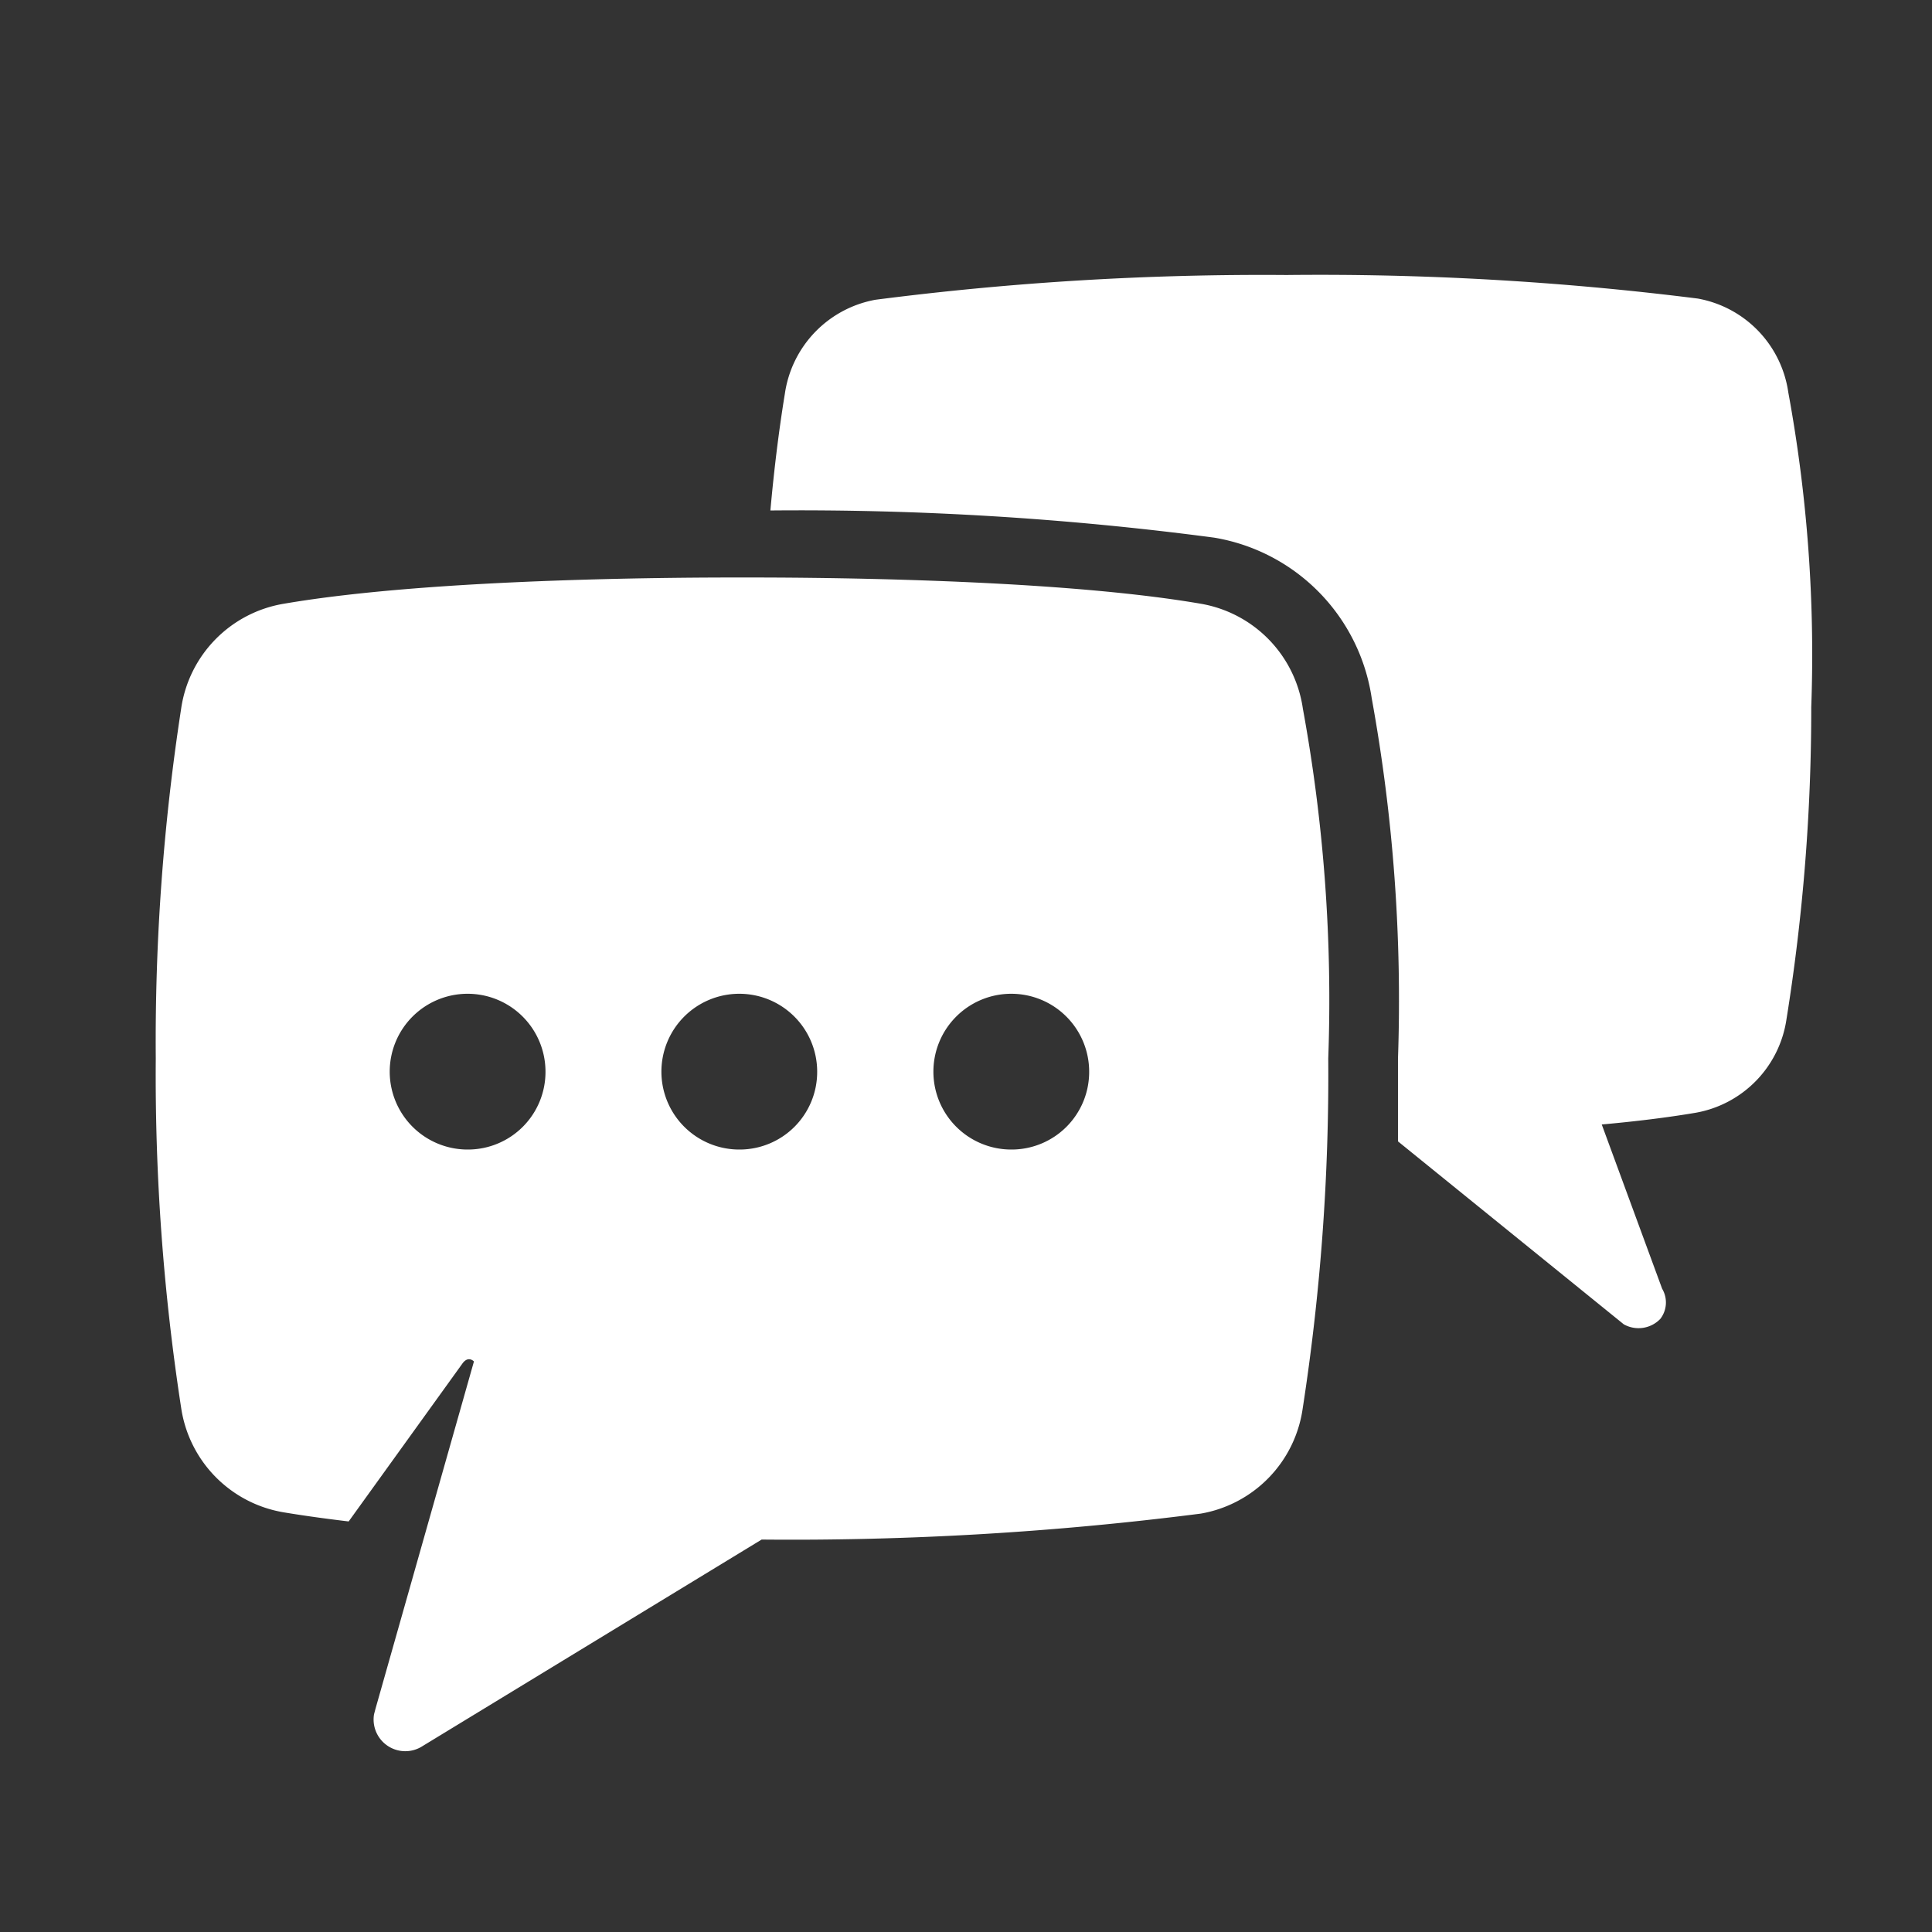 <?xml version="1.0" encoding="UTF-8" standalone="no"?><svg xmlns="http://www.w3.org/2000/svg" data-name="64px Boxes" id="_64px_Boxes" viewBox="0 0 64 64"><rect x="0" y="0" width="64" height="64" fill="#333333" stroke="none"/><defs><style>.cls-1{fill:none;}.cls-2{fill:#fff;}</style></defs><title>2005 contact diap</title><rect class="cls-1" height="64" width="64"/><path class="cls-2" d="M59.24,13a3.69,3.69,0,0,0-3-3.11,100.12,100.12,0,0,0-13.62-.78A100.13,100.13,0,0,0,29,9.93a3.7,3.7,0,0,0-3,3.11c-0.22,1.35-.37,2.65-0.48,3.87a104.71,104.71,0,0,1,14.7.9,6.33,6.33,0,0,1,5.22,5.32,55.92,55.92,0,0,1,.87,11.94c0,0.6,0,1.55,0,2.74l7.48,6.06A1,1,0,0,0,55,43.69a0.89,0.89,0,0,0,.06-1l-2-5.44c1.11-.1,2.18-0.23,3.12-0.39a3.69,3.69,0,0,0,3-3.1A64.9,64.9,0,0,0,60,23.42,48,48,0,0,0,59.24,13Z"/><path class="cls-2" d="M39.78,20c-5.06-.87-13.5-0.87-15.19-0.87s-10.12,0-15.19.87A4.12,4.12,0,0,0,6,23.48a72.36,72.36,0,0,0-.84,11.58A72.35,72.35,0,0,0,6,46.63,4.12,4.12,0,0,0,9.41,50.1c0.66,0.11,1.39.21,2.14,0.3l3.76-5.22c0.2-.29.39-0.08,0.39-0.08l-3.26,11.5h0l-0.05.19A1.05,1.05,0,0,0,14,57.84L25.23,51a106.49,106.49,0,0,0,14.55-.86,4.12,4.12,0,0,0,3.37-3.46A72.34,72.34,0,0,0,44,35.06a53.52,53.52,0,0,0-.84-11.58A4.12,4.12,0,0,0,39.78,20ZM15.5,38.08a2.58,2.58,0,1,1,2.57-2.58A2.57,2.57,0,0,1,15.5,38.08Zm9,0a2.58,2.58,0,1,1,2.57-2.58A2.57,2.57,0,0,1,24.5,38.08Zm9,0a2.58,2.58,0,1,1,2.58-2.58A2.57,2.57,0,0,1,33.5,38.08Z"/></svg>